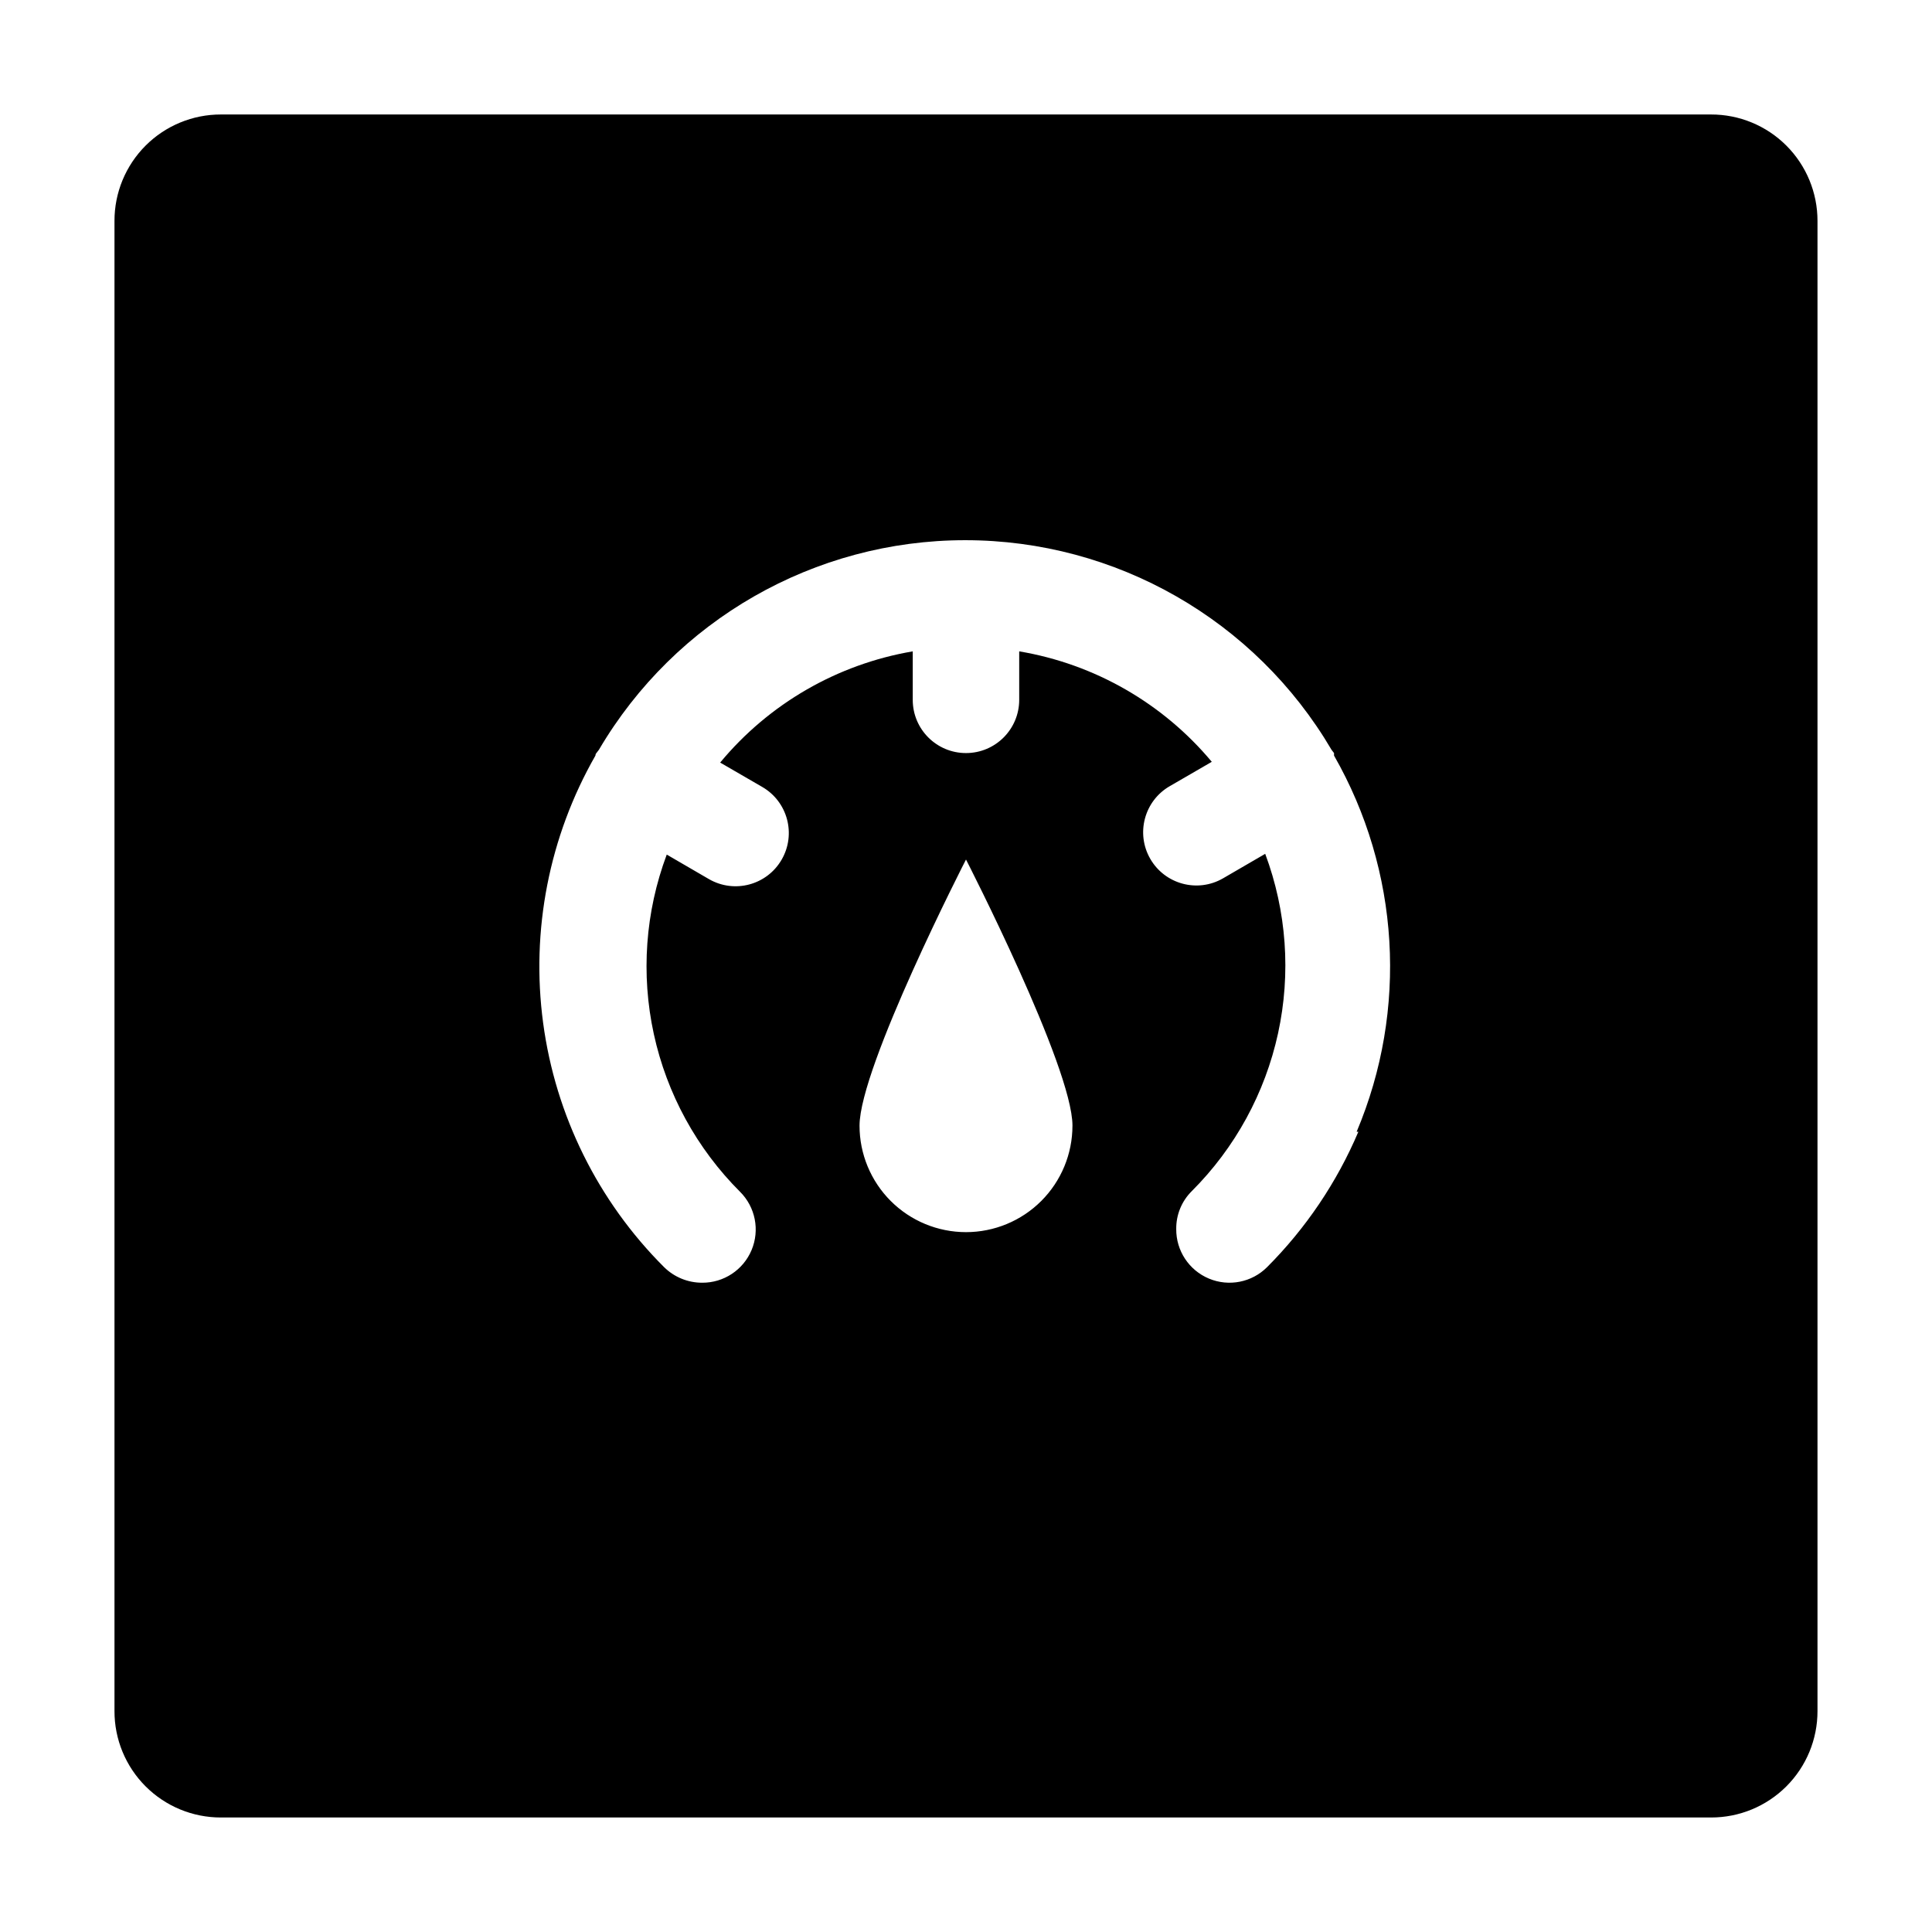 <?xml version="1.0" encoding="UTF-8"?>
<!-- Uploaded to: SVG Repo, www.svgrepo.com, Generator: SVG Repo Mixer Tools -->
<svg fill="#000000" width="800px" height="800px" version="1.1" viewBox="144 144 512 512" xmlns="http://www.w3.org/2000/svg">
 <path d="m597.44 174.34h-394.89c-7.484-0.016-14.668 2.953-19.965 8.246-5.293 5.297-8.262 12.48-8.246 19.965v394.89c-0.016 7.488 2.953 14.672 8.246 19.965 5.297 5.293 12.48 8.262 19.965 8.25h394.89c7.488 0.012 14.672-2.957 19.965-8.25s8.262-12.477 8.25-19.965v-394.89c0.012-7.484-2.957-14.668-8.25-19.965-5.293-5.293-12.477-8.262-19.965-8.246zm-197.44 296.19c-7.484 0-14.66-2.973-19.953-8.262-5.289-5.293-8.262-12.469-8.262-19.949 0-15.566 28.215-70.535 28.215-70.535s28.215 54.965 28.215 70.535h-0.004c0 7.481-2.973 14.656-8.262 19.949-5.293 5.289-12.469 8.262-19.949 8.262zm103.98-26.602c-5.691 13.395-13.902 25.57-24.184 35.871-4.047 4.051-10.141 5.25-15.418 3.039-5.281-2.207-8.703-7.391-8.664-13.113-0.051-3.781 1.441-7.418 4.133-10.078 11.473-11.461 19.406-25.984 22.855-41.828 3.445-15.848 2.266-32.352-3.41-47.547l-11.184 6.5c-6.746 3.894-15.375 1.582-19.27-5.164s-1.586-15.375 5.164-19.27l11.133-6.449c-12.973-15.535-31.074-25.918-51.035-29.273v12.848c0 7.793-6.316 14.105-14.105 14.105-7.793 0-14.109-6.312-14.109-14.105v-12.848c-19.988 3.406-38.094 13.863-51.035 29.473l11.133 6.449c6.75 3.894 9.062 12.523 5.164 19.27-3.894 6.75-12.52 9.062-19.27 5.164l-11.184-6.5v0.004c-5.688 15.191-6.875 31.699-3.426 47.547 3.449 15.852 11.391 30.371 22.871 41.828 4.051 4.047 5.25 10.141 3.039 15.422-2.207 5.277-7.391 8.703-13.113 8.66-3.773 0.004-7.394-1.48-10.078-4.133-17.5-17.461-28.766-40.203-32.051-64.707-3.289-24.504 1.586-49.41 13.863-70.867 0 0 0-0.453 0.25-0.656l0.656-0.855h0.004c20.223-34.422 57.16-55.559 97.082-55.559s76.859 21.137 97.086 55.559l0.656 0.855v0.656h-0.004c17.438 30.48 19.652 67.352 5.996 99.703z"/>
</svg>